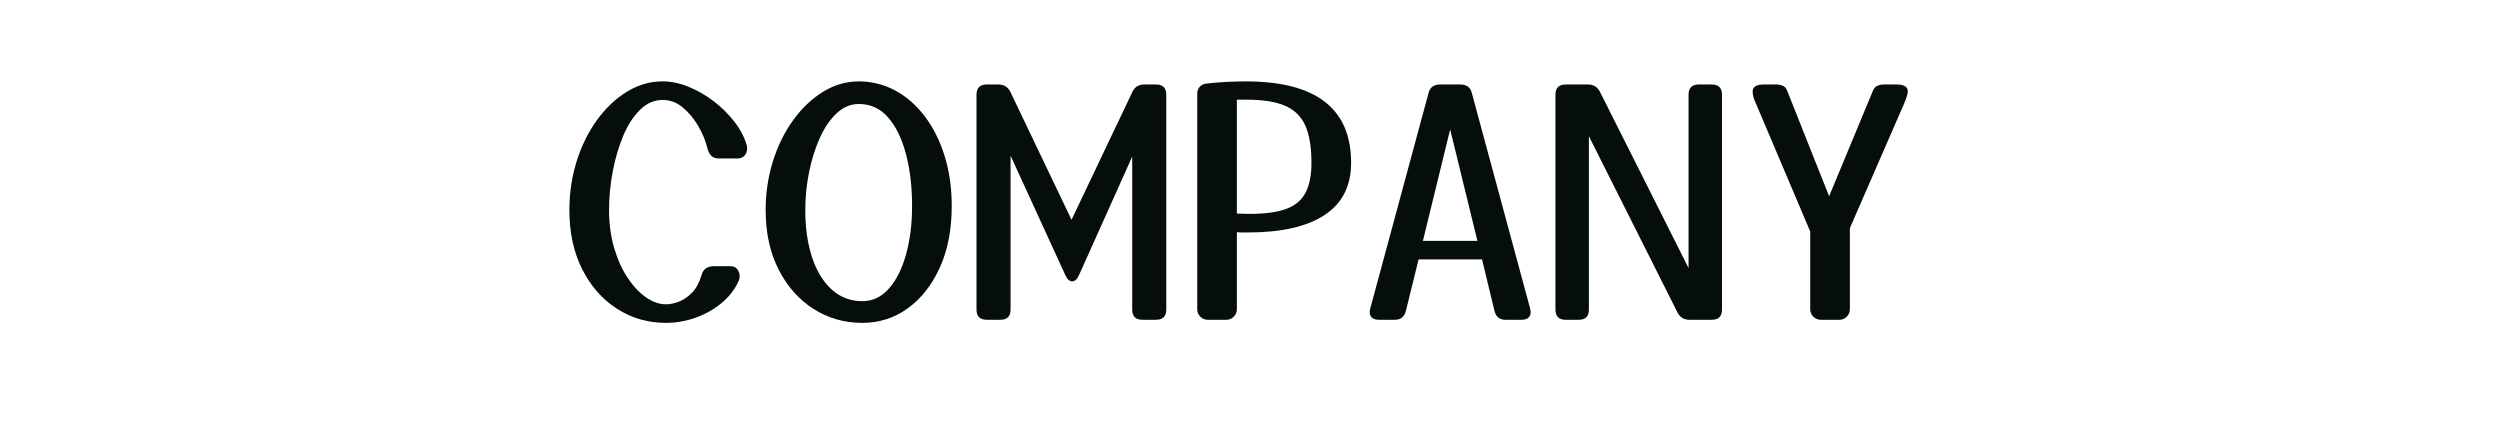 <?xml version="1.0" encoding="UTF-8"?>
<svg id="_レイヤー_1" data-name="レイヤー_1" xmlns="http://www.w3.org/2000/svg" version="1.1" viewBox="0 0 1325.99 233.8">
  <!-- Generator: Adobe Illustrator 29.3.0, SVG Export Plug-In . SVG Version: 2.1.0 Build 146)  -->
  <defs>
    <style>
      .st0 {
        fill: #060d0d;
      }
    </style>
  </defs>
  <path class="st0" d="M372.11,145.8c.88-3.06,3.06-4.6,6.57-4.6h9.03c1.42,0,2.54.55,3.37,1.64.82,1.09,1.23,2.3,1.23,3.61,0,1.1-.22,2.03-.66,2.79-1.97,4.38-4.98,8.24-9.03,11.58-4.05,3.34-8.65,5.91-13.79,7.72-5.15,1.81-10.35,2.71-15.6,2.71-9.52,0-18.17-2.49-25.95-7.47-7.77-4.98-13.93-11.96-18.47-20.94-4.54-8.98-6.81-19.43-6.81-31.36,0-9.09,1.29-17.73,3.86-25.95,2.57-8.21,6.16-15.49,10.76-21.84,4.6-6.35,9.88-11.36,15.85-15.03,5.97-3.67,12.29-5.5,18.97-5.5,4.49,0,9.09.96,13.79,2.87,4.71,1.92,9.17,4.49,13.38,7.72,4.21,3.23,7.88,6.87,11,10.92,3.12,4.05,5.28,8.21,6.49,12.48.11.22.16.49.16.82v.82c0,1.42-.44,2.66-1.31,3.69-.88,1.04-2.08,1.56-3.61,1.56h-10.18c-3.07,0-5.04-1.75-5.91-5.25-.99-4.05-2.63-8.05-4.93-11.99s-5.04-7.23-8.21-9.85c-3.18-2.63-6.73-3.94-10.67-3.94-4.38,0-8.35,1.72-11.9,5.17-3.56,3.45-6.54,8.05-8.95,13.79-2.41,5.75-4.27,12.04-5.58,18.88-1.31,6.84-1.97,13.71-1.97,20.61s.88,13.71,2.63,19.79c1.75,6.08,4.11,11.36,7.06,15.85,2.96,4.49,6.21,7.99,9.77,10.51,3.56,2.52,7.14,3.78,10.76,3.78,2.08,0,4.35-.46,6.81-1.4,2.46-.93,4.79-2.52,6.98-4.76,2.19-2.24,3.88-5.39,5.09-9.44Z"/>
  <path class="st0" d="M504.79,109.34c0,12.48-2.11,23.35-6.32,32.6-4.22,9.25-9.88,16.45-17,21.59-7.12,5.15-15.16,7.72-24.14,7.72-9.52,0-18.17-2.49-25.95-7.47-7.77-4.98-13.93-11.96-18.47-20.94-4.54-8.98-6.81-19.43-6.81-31.36,0-9.09,1.29-17.73,3.86-25.95,2.57-8.21,6.16-15.49,10.76-21.84,4.6-6.35,9.88-11.36,15.85-15.03,5.97-3.67,12.29-5.5,18.97-5.5s13.33,1.62,19.29,4.84c5.97,3.23,11.19,7.8,15.68,13.71,4.49,5.91,7.99,12.92,10.51,21.02,2.52,8.1,3.78,16.97,3.78,26.6ZM483.77,109.34c0-10.07-1.07-19.21-3.2-27.42-2.13-8.21-5.28-14.72-9.44-19.54-4.16-4.82-9.36-7.23-15.6-7.23-4.27,0-8.16,1.62-11.66,4.84-3.5,3.23-6.49,7.55-8.95,12.97-2.46,5.42-4.38,11.47-5.75,18.14-1.37,6.68-2.05,13.47-2.05,20.36,0,9.42,1.2,17.76,3.61,25.04,2.41,7.28,5.88,12.97,10.43,17.08,4.54,4.11,9.93,6.16,16.17,6.16,5.47,0,10.18-2.22,14.12-6.65,3.94-4.43,6.98-10.48,9.11-18.15,2.13-7.66,3.2-16.2,3.2-25.62Z"/>
  <path class="st0" d="M572.28,145.96c-.98,2.19-2.19,3.28-3.61,3.28s-2.63-1.09-3.61-3.28l-29.06-63.38v81.61c0,3.61-1.81,5.42-5.42,5.42h-7.23c-3.61,0-5.42-1.81-5.42-5.42V50.23c0-3.61,1.81-5.42,5.42-5.42h6.24c2.96,0,5.09,1.37,6.4,4.11l32.35,67.65,32.19-67.65c1.2-2.74,3.34-4.11,6.4-4.11h6.24c3.61,0,5.42,1.81,5.42,5.42v113.96c0,3.61-1.81,5.42-5.42,5.42h-7.23c-3.61,0-5.42-1.81-5.42-5.42v-81.12l-28.24,62.89Z"/>
  <path class="st0" d="M656.02,164.03c0,1.53-.55,2.85-1.64,3.94-1.1,1.1-2.41,1.64-3.94,1.64h-9.85c-1.53,0-2.85-.55-3.94-1.64-1.1-1.09-1.64-2.41-1.64-3.94V49.57c0-1.42.46-2.63,1.4-3.61.93-.99,2.11-1.53,3.53-1.64,3.83-.44,7.47-.74,10.92-.9s6.76-.25,9.93-.25c37.22,0,55.83,14.4,55.83,43.19,0,12.26-4.68,21.49-14.04,27.67-9.36,6.19-23.02,9.28-40.97,9.28h-2.71c-.93,0-1.89-.05-2.87-.16v40.89ZM656.02,52.86v60.43c2.41.11,4.65.16,6.73.16,8.32,0,14.86-.9,19.62-2.71,4.76-1.81,8.15-4.71,10.18-8.7,2.02-4,3.04-9.22,3.04-15.68,0-8.21-1.07-14.75-3.2-19.62-2.13-4.87-5.69-8.4-10.67-10.59-4.98-2.19-11.8-3.28-20.44-3.28h-5.25Z"/>
  <path class="st0" d="M811.53,163.53c.22.88.33,1.48.33,1.81,0,2.85-1.64,4.27-4.93,4.27h-8.37c-3.18,0-5.15-1.59-5.91-4.76l-6.57-27.26h-33.66l-6.73,27.26c-.77,3.18-2.74,4.76-5.91,4.76h-8.37c-3.28,0-4.93-1.42-4.93-4.27,0-.33.11-.93.33-1.81l30.87-114.12c.76-3.06,2.79-4.6,6.08-4.6h10.84c3.28,0,5.31,1.53,6.08,4.6l30.87,114.12ZM754.71,127.74h28.9l-14.45-59.12-14.45,59.12Z"/>
  <path class="st0" d="M895.6,50.23c0-3.61,1.81-5.42,5.42-5.42h6.9c3.61,0,5.42,1.81,5.42,5.42v113.96c0,3.61-1.81,5.42-5.42,5.42h-11.82c-2.96,0-5.09-1.31-6.4-3.94l-46.96-93.43v91.96c0,3.61-1.81,5.42-5.42,5.42h-6.9c-3.61,0-5.42-1.81-5.42-5.42V50.23c0-3.61,1.81-5.42,5.42-5.42h11.82c2.96,0,5.09,1.31,6.4,3.94l46.96,93.43V50.23Z"/>
  <path class="st0" d="M981.15,164.03c0,1.53-.55,2.85-1.64,3.94s-2.41,1.64-3.94,1.64h-9.85c-1.53,0-2.85-.55-3.94-1.64-1.1-1.09-1.64-2.41-1.64-3.94v-41.22l-28.9-68.15c-1.1-2.3-1.64-4.32-1.64-6.08,0-2.52,1.97-3.78,5.91-3.78h6.57c1.2,0,2.35.22,3.45.66,1.09.44,1.86,1.26,2.3,2.46l22.33,56.16,23.32-56.16c.55-1.2,1.34-2.02,2.38-2.46,1.04-.44,2.16-.66,3.37-.66h6.57c4.05,0,6.08,1.21,6.08,3.61,0,1.21-.6,3.28-1.81,6.24l-28.9,66.34v43.02Z"/>
</svg>